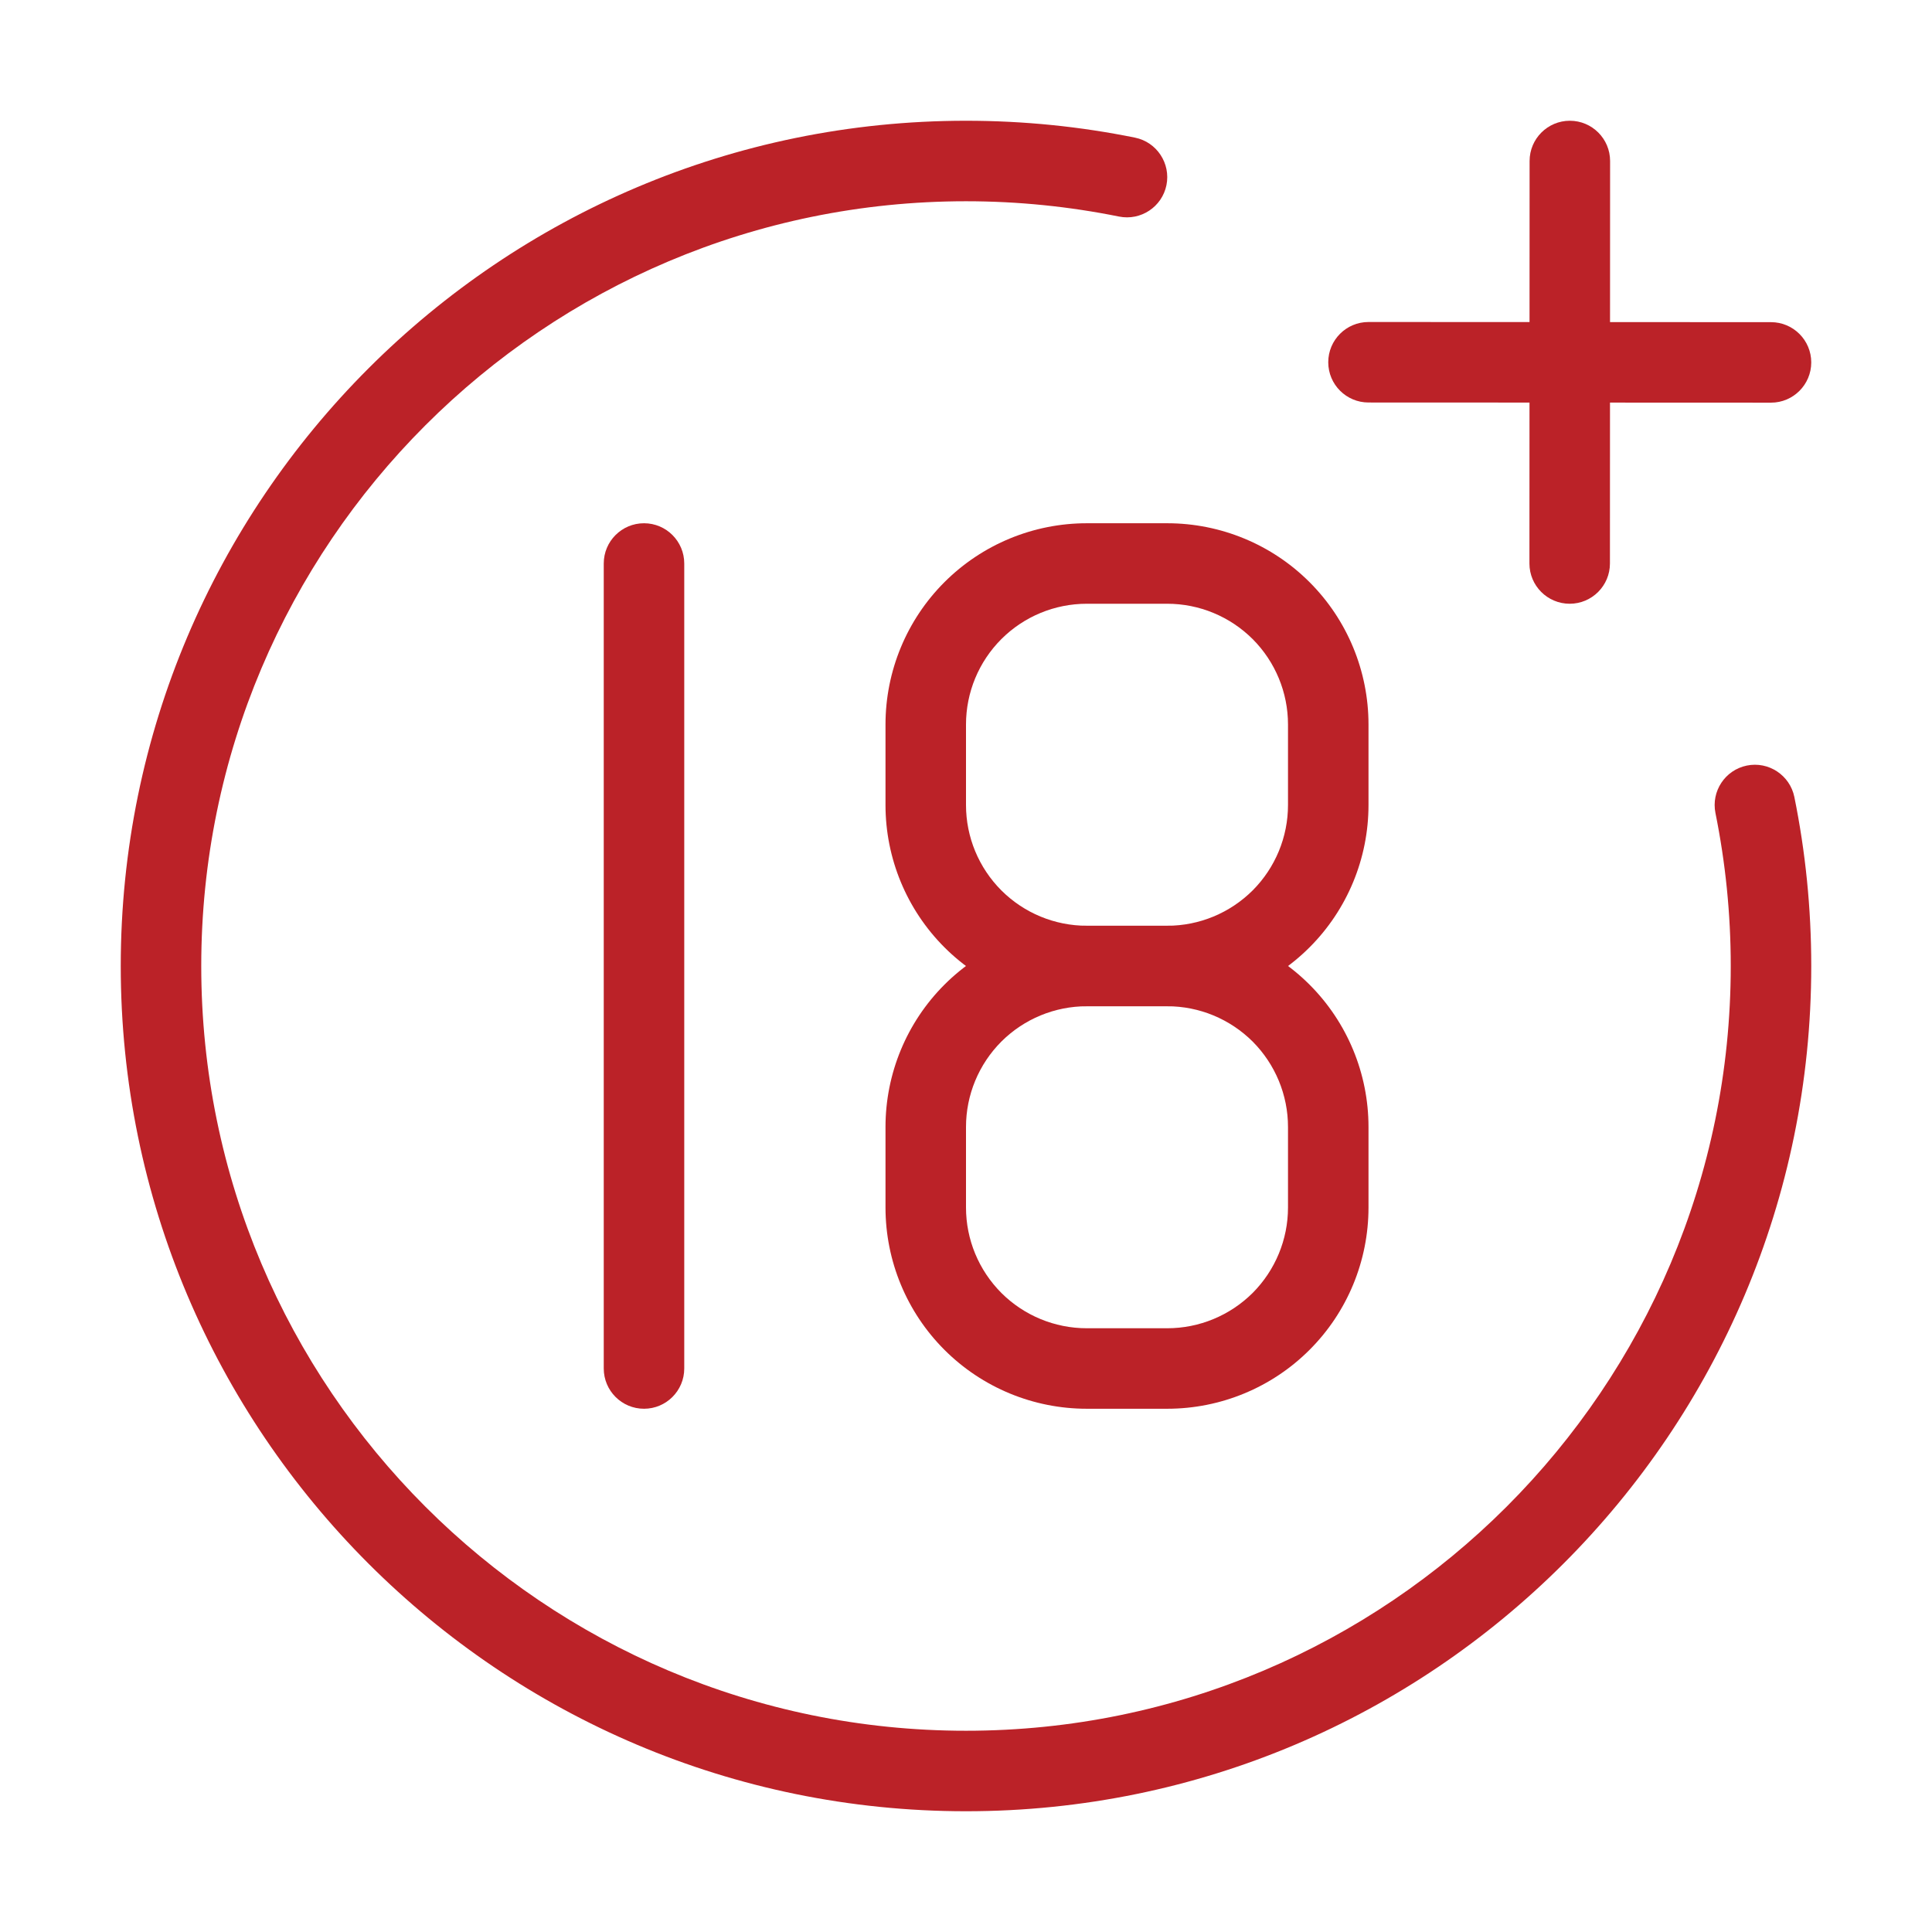 <?xml version="1.0" encoding="UTF-8"?>
<svg xmlns="http://www.w3.org/2000/svg" width="60" height="60" viewBox="0 0 60 60" fill="none">
  <path fill-rule="evenodd" clip-rule="evenodd" d="M53.275 25.25C53.585 26.785 53.75 28.372 53.75 30C53.75 43.108 43.108 53.75 30 53.75C16.892 53.75 6.25 43.108 6.25 30C6.25 16.892 16.892 6.25 30 6.25C31.628 6.25 33.215 6.415 34.75 6.725C35.428 6.862 36.087 6.425 36.225 5.75C36.362 5.075 35.925 4.412 35.25 4.275C33.553 3.93 31.797 3.75 30 3.75C15.512 3.75 3.75 15.512 3.75 30C3.75 44.487 15.512 56.25 30 56.25C44.487 56.25 56.25 44.487 56.25 30C56.25 28.203 56.07 26.448 55.725 24.75C55.587 24.075 54.925 23.637 54.25 23.775C53.575 23.913 53.138 24.573 53.275 25.25Z" fill="#BB2228"></path>
  <path fill-rule="evenodd" clip-rule="evenodd" d="M47.503 5L47.498 17.5C47.498 18.19 48.058 18.75 48.748 18.75C49.438 18.75 49.998 18.19 49.998 17.5L50.003 5C50.003 4.31 49.443 3.75 48.753 3.75C48.063 3.75 47.503 4.31 47.503 5Z" fill="#BB2228"></path>
  <path fill-rule="evenodd" clip-rule="evenodd" d="M42.5 12.5L55 12.505C55.69 12.505 56.25 11.945 56.25 11.255C56.25 10.565 55.69 10.005 55 10.005L42.5 10C41.81 10 41.25 10.56 41.25 11.25C41.25 11.94 41.81 12.5 42.5 12.5Z" fill="#BB2228"></path>
  <path fill-rule="evenodd" clip-rule="evenodd" d="M18.75 17.5V42.5C18.75 43.19 19.31 43.75 20 43.75C20.69 43.75 21.25 43.19 21.25 42.5V17.5C21.25 16.81 20.69 16.25 20 16.25C19.31 16.25 18.75 16.81 18.75 17.5Z" fill="#BB2228"></path>
  <path fill-rule="evenodd" clip-rule="evenodd" d="M42.5 35C42.5 33.343 41.843 31.753 40.67 30.58C39.498 29.407 37.907 28.75 36.25 28.75C35.428 28.75 34.572 28.75 33.75 28.75C32.093 28.75 30.503 29.407 29.33 30.58C28.157 31.753 27.5 33.343 27.5 35V37.5C27.5 39.157 28.157 40.748 29.33 41.92C30.503 43.093 32.093 43.75 33.75 43.75H36.25C37.907 43.75 39.498 43.093 40.67 41.92C41.843 40.748 42.5 39.157 42.5 37.5V35ZM40 35V37.5C40 38.495 39.605 39.447 38.903 40.153C38.197 40.855 37.245 41.25 36.25 41.25H33.75C32.755 41.25 31.802 40.855 31.098 40.153C30.395 39.447 30 38.495 30 37.5V35C30 34.005 30.395 33.053 31.098 32.347C31.802 31.645 32.755 31.25 33.75 31.25H36.25C37.245 31.25 38.197 31.645 38.903 32.347C39.605 33.053 40 34.005 40 35Z" fill="#BB2228"></path>
  <path fill-rule="evenodd" clip-rule="evenodd" d="M42.5 22.5C42.5 20.843 41.843 19.253 40.67 18.08C39.498 16.907 37.907 16.25 36.25 16.25C35.428 16.25 34.572 16.25 33.75 16.25C32.093 16.25 30.503 16.907 29.33 18.08C28.157 19.253 27.5 20.843 27.5 22.5V25C27.5 26.657 28.157 28.247 29.33 29.42C30.503 30.593 32.093 31.25 33.75 31.25H36.25C37.907 31.25 39.498 30.593 40.67 29.42C41.843 28.247 42.5 26.657 42.5 25V22.5ZM40 22.5V25C40 25.995 39.605 26.948 38.903 27.652C38.197 28.355 37.245 28.75 36.25 28.75H33.75C32.755 28.75 31.802 28.355 31.098 27.652C30.395 26.948 30 25.995 30 25V22.5C30 21.505 30.395 20.552 31.098 19.848C31.802 19.145 32.755 18.75 33.75 18.75H36.25C37.245 18.75 38.197 19.145 38.903 19.848C39.605 20.552 40 21.505 40 22.5Z" fill="#BB2228"></path>
</svg>
